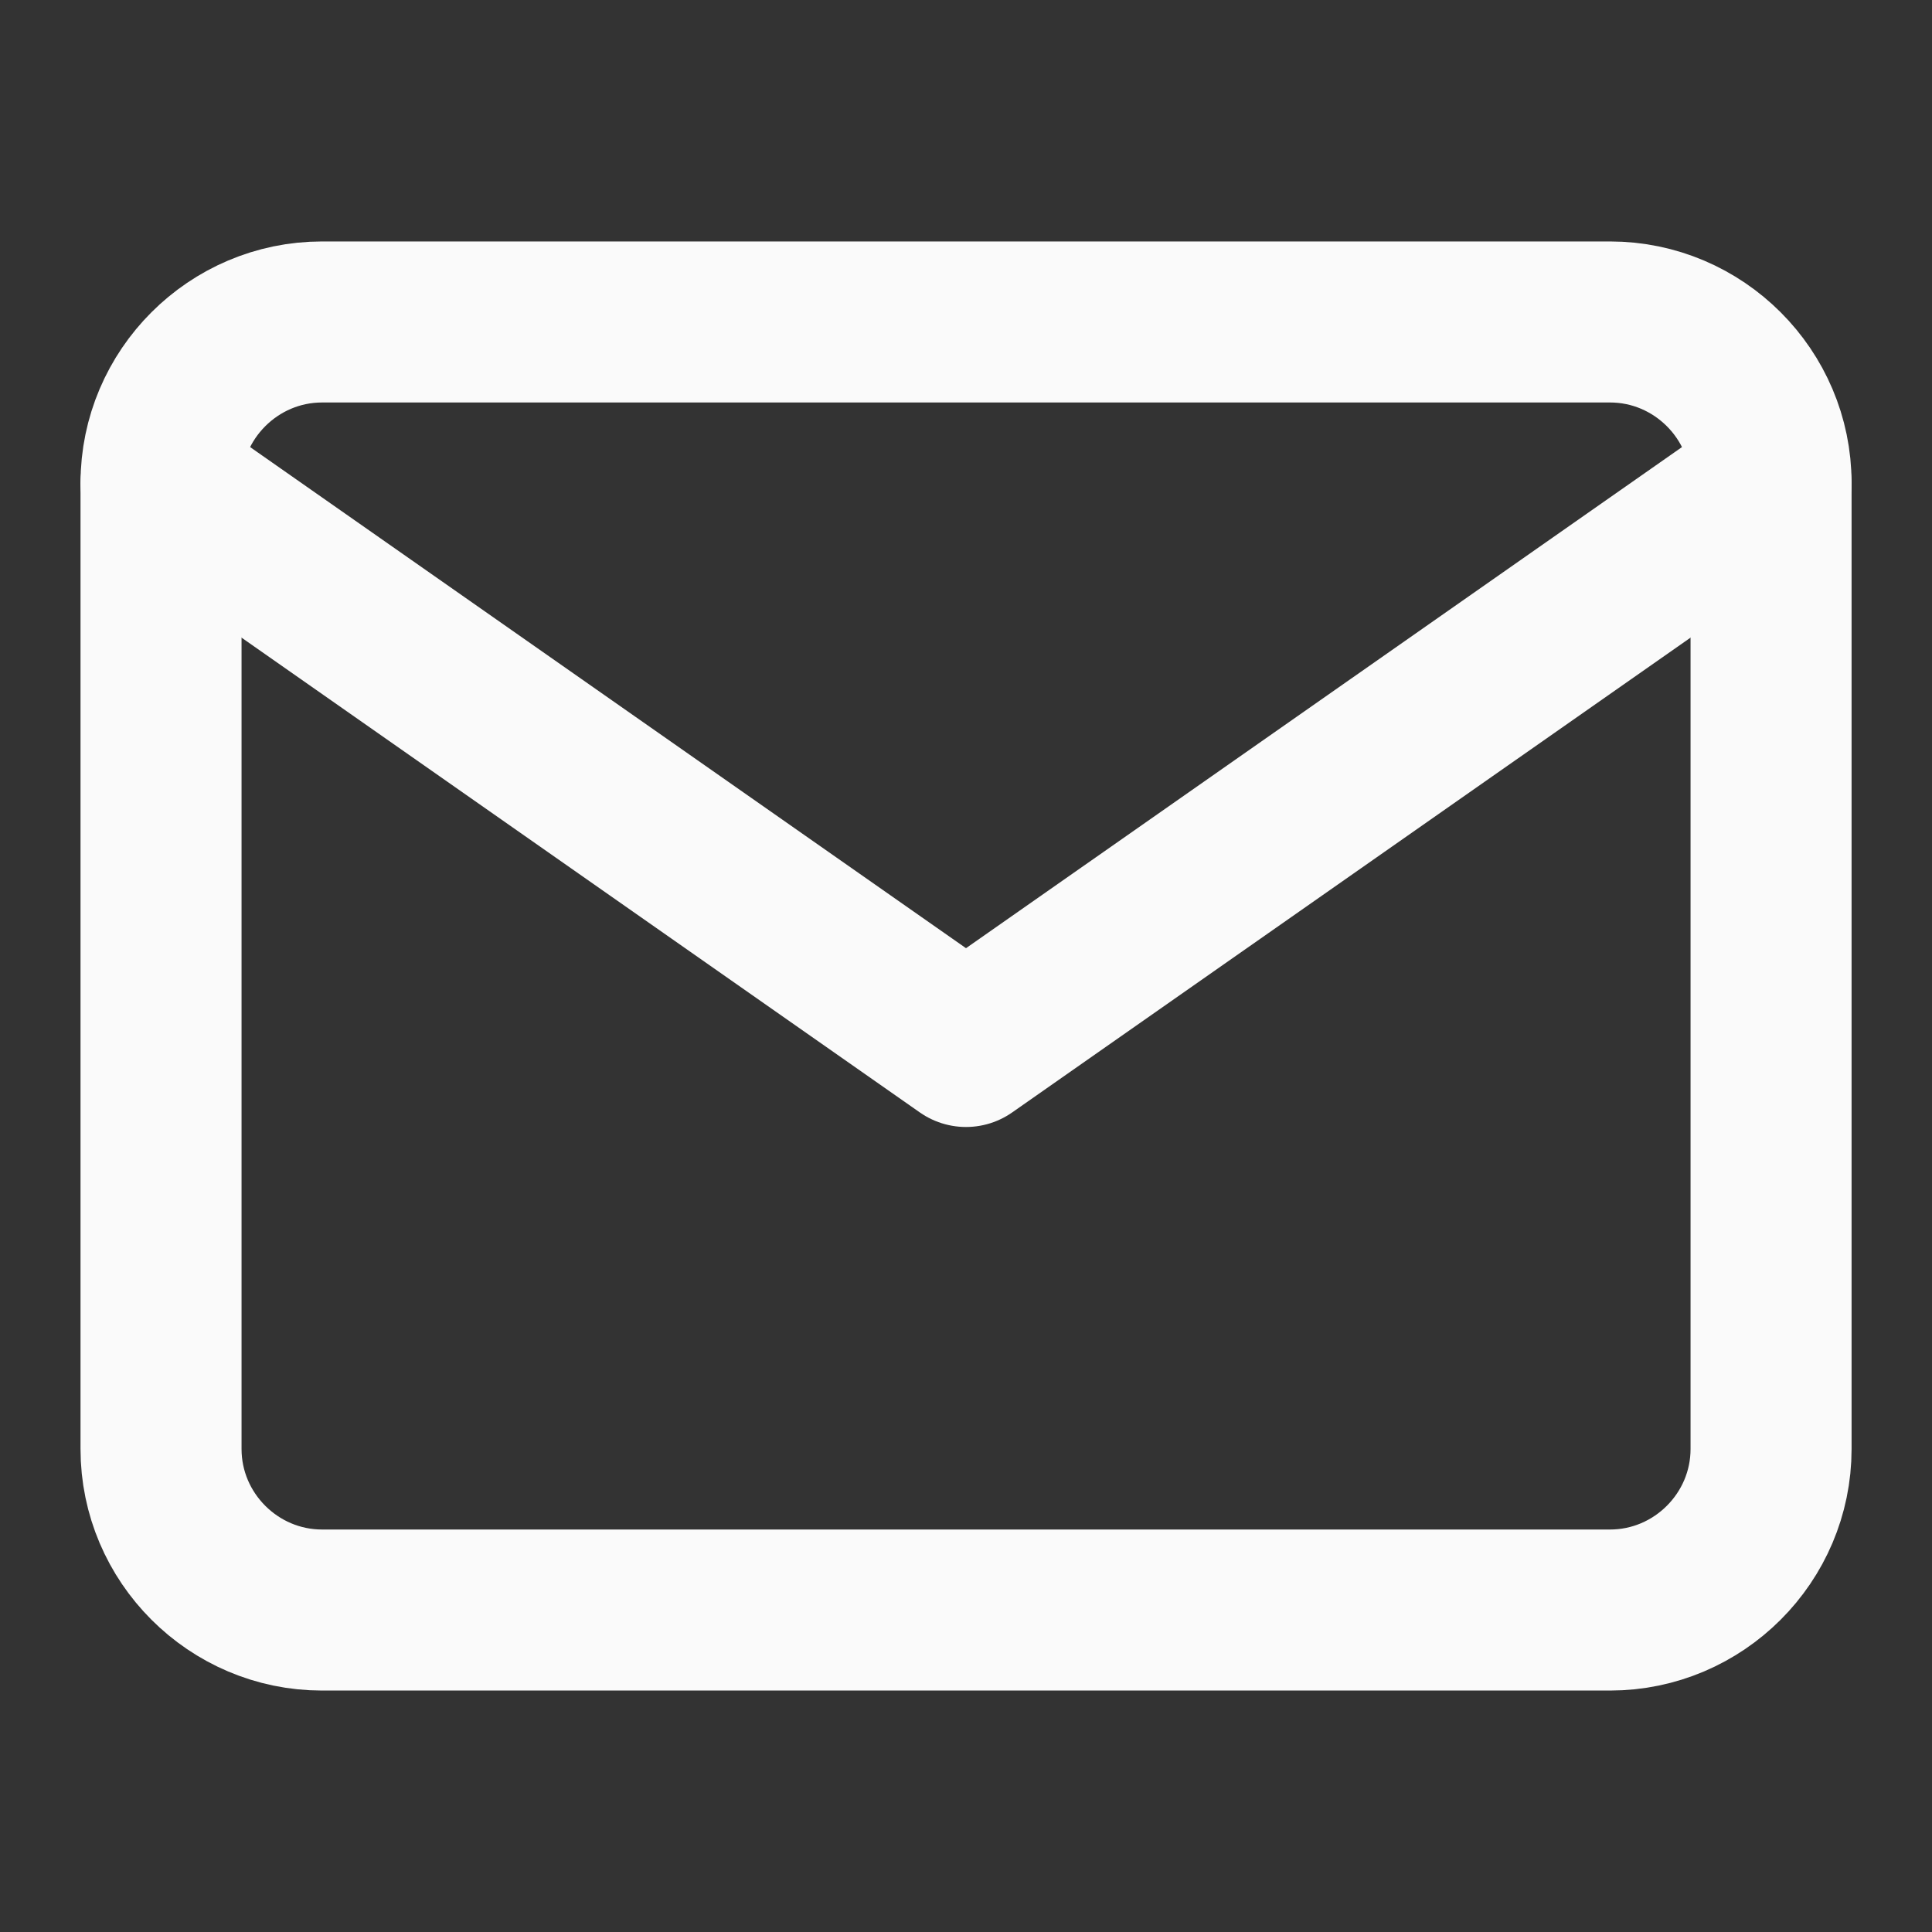 <?xml version="1.0" encoding="UTF-8"?> <svg xmlns="http://www.w3.org/2000/svg" width="20" height="20" viewBox="0 0 20 20" fill="none"><rect x="0" y="0" width="20" height="20" fill="#333333" stroke="none"/><path d="M3.334 3.333H16.667C17.584 3.333 18.334 4.083 18.334 5V15C18.334 15.917 17.584 16.667 16.667 16.667H3.334C2.417 16.667 1.667 15.917 1.667 15V5C1.667 4.083 2.417 3.333 3.334 3.333Z" stroke="#FAFAFA" stroke-width="1.667" stroke-linecap="round" stroke-linejoin="round"></path><path d="M18.334 5L10 10.833L1.667 5" stroke="#FAFAFA" stroke-width="1.667" stroke-linecap="round" stroke-linejoin="round"></path></svg> 